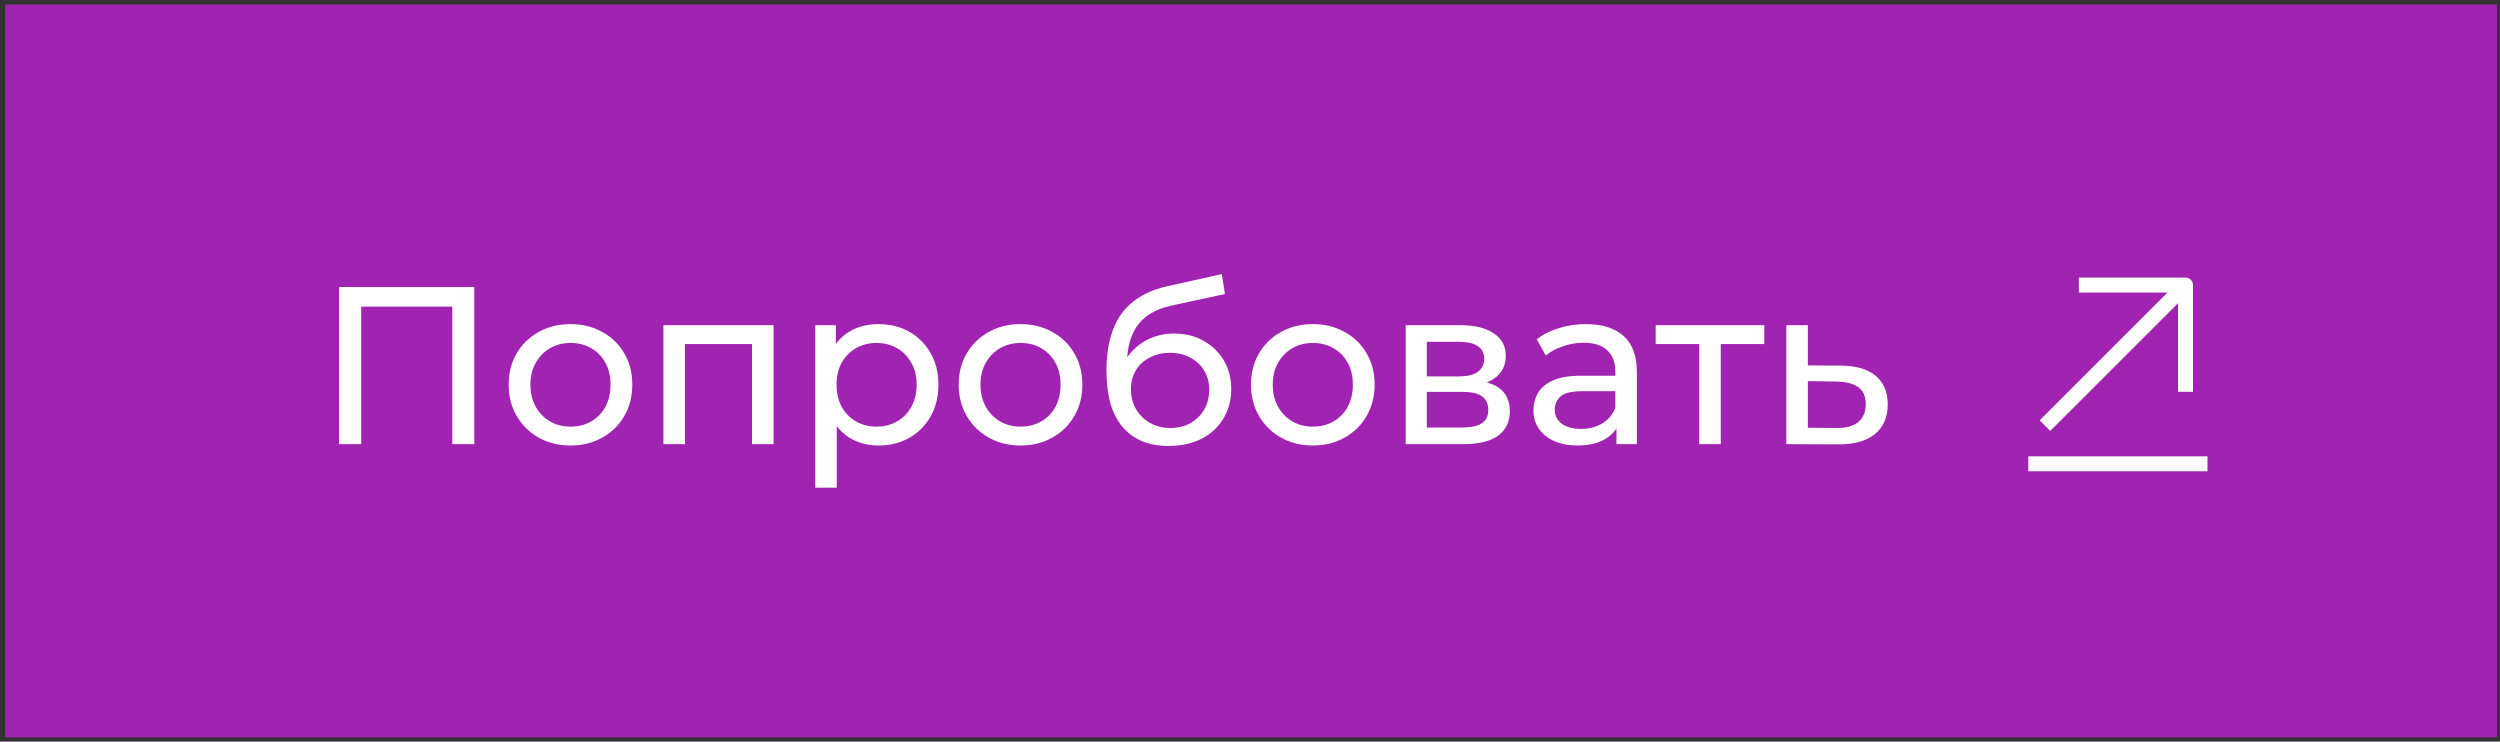 <?xml version="1.0" encoding="UTF-8"?> <svg xmlns="http://www.w3.org/2000/svg" width="209" height="62" viewBox="0 0 209 62" fill="none"><rect x="0" y="0" width="209" height="62" fill="#333333" stroke="none"/><rect x="0.43" y="0.374" width="208.324" height="61.272" fill="#A023B1"></rect><path d="M183.92 38.773H170.191" stroke="white" stroke-width="1.25" stroke-miterlimit="10" stroke-linecap="square" stroke-linejoin="round"></path><path d="M182.305 24.237L171.402 35.139" stroke="white" stroke-width="1.25" stroke-miterlimit="10" stroke-linecap="square" stroke-linejoin="round"></path><path d="M182.709 32.127V23.833H174.415" stroke="white" stroke-width="1.25" stroke-miterlimit="10" stroke-linecap="square" stroke-linejoin="round"></path><path d="M28.34 37.13V24.001H39.65V37.13H37.812V25.145L38.262 25.633H29.728L30.197 25.145V37.13H28.34ZM47.702 37.243C46.702 37.243 45.814 37.024 45.038 36.586C44.263 36.149 43.651 35.549 43.2 34.786C42.75 34.011 42.525 33.135 42.525 32.16C42.525 31.172 42.75 30.297 43.2 29.534C43.651 28.771 44.263 28.177 45.038 27.752C45.814 27.314 46.702 27.096 47.702 27.096C48.69 27.096 49.571 27.314 50.347 27.752C51.134 28.177 51.747 28.771 52.185 29.534C52.635 30.284 52.86 31.16 52.86 32.16C52.86 33.148 52.635 34.023 52.185 34.786C51.747 35.549 51.134 36.149 50.347 36.586C49.571 37.024 48.69 37.243 47.702 37.243ZM47.702 35.667C48.34 35.667 48.909 35.524 49.409 35.236C49.922 34.948 50.322 34.542 50.609 34.017C50.897 33.479 51.041 32.86 51.041 32.16C51.041 31.447 50.897 30.834 50.609 30.322C50.322 29.797 49.922 29.39 49.409 29.102C48.909 28.815 48.34 28.671 47.702 28.671C47.064 28.671 46.495 28.815 45.995 29.102C45.495 29.39 45.095 29.797 44.795 30.322C44.495 30.834 44.344 31.447 44.344 32.16C44.344 32.86 44.495 33.479 44.795 34.017C45.095 34.542 45.495 34.948 45.995 35.236C46.495 35.524 47.064 35.667 47.702 35.667ZM55.46 37.13V27.189H64.67V37.13H62.869V28.315L63.3 28.765H56.829L57.261 28.315V37.13H55.46ZM73.424 37.243C72.599 37.243 71.843 37.055 71.155 36.68C70.48 36.293 69.936 35.724 69.523 34.973C69.123 34.223 68.923 33.285 68.923 32.16C68.923 31.035 69.117 30.097 69.504 29.346C69.904 28.596 70.442 28.033 71.117 27.658C71.805 27.283 72.574 27.096 73.424 27.096C74.4 27.096 75.263 27.308 76.013 27.733C76.763 28.158 77.357 28.752 77.795 29.515C78.232 30.265 78.451 31.147 78.451 32.16C78.451 33.173 78.232 34.06 77.795 34.823C77.357 35.586 76.763 36.18 76.013 36.605C75.263 37.03 74.4 37.243 73.424 37.243ZM68.154 40.769V27.189H69.879V29.872L69.767 32.179L69.954 34.486V40.769H68.154ZM73.274 35.667C73.912 35.667 74.481 35.524 74.981 35.236C75.494 34.948 75.894 34.542 76.182 34.017C76.482 33.479 76.632 32.86 76.632 32.16C76.632 31.447 76.482 30.834 76.182 30.322C75.894 29.797 75.494 29.39 74.981 29.102C74.481 28.815 73.912 28.671 73.274 28.671C72.649 28.671 72.08 28.815 71.567 29.102C71.067 29.39 70.667 29.797 70.367 30.322C70.079 30.834 69.936 31.447 69.936 32.16C69.936 32.86 70.079 33.479 70.367 34.017C70.667 34.542 71.067 34.948 71.567 35.236C72.08 35.524 72.649 35.667 73.274 35.667ZM85.325 37.243C84.325 37.243 83.437 37.024 82.662 36.586C81.886 36.149 81.274 35.549 80.823 34.786C80.373 34.011 80.148 33.135 80.148 32.16C80.148 31.172 80.373 30.297 80.823 29.534C81.274 28.771 81.886 28.177 82.662 27.752C83.437 27.314 84.325 27.096 85.325 27.096C86.313 27.096 87.195 27.314 87.97 27.752C88.758 28.177 89.37 28.771 89.808 29.534C90.258 30.284 90.483 31.16 90.483 32.16C90.483 33.148 90.258 34.023 89.808 34.786C89.37 35.549 88.758 36.149 87.97 36.586C87.195 37.024 86.313 37.243 85.325 37.243ZM85.325 35.667C85.963 35.667 86.532 35.524 87.032 35.236C87.545 34.948 87.945 34.542 88.232 34.017C88.52 33.479 88.664 32.86 88.664 32.16C88.664 31.447 88.52 30.834 88.232 30.322C87.945 29.797 87.545 29.39 87.032 29.102C86.532 28.815 85.963 28.671 85.325 28.671C84.687 28.671 84.118 28.815 83.618 29.102C83.118 29.39 82.718 29.797 82.418 30.322C82.118 30.834 81.968 31.447 81.968 32.16C81.968 32.86 82.118 33.479 82.418 34.017C82.718 34.542 83.118 34.948 83.618 35.236C84.118 35.524 84.687 35.667 85.325 35.667ZM97.679 37.28C96.853 37.28 96.122 37.149 95.484 36.886C94.859 36.624 94.321 36.236 93.871 35.724C93.421 35.198 93.077 34.542 92.84 33.754C92.614 32.954 92.502 32.016 92.502 30.941C92.502 30.09 92.577 29.328 92.727 28.652C92.877 27.977 93.09 27.377 93.365 26.852C93.652 26.326 94.002 25.87 94.415 25.483C94.84 25.095 95.315 24.776 95.841 24.526C96.378 24.263 96.966 24.063 97.604 23.926L102.143 22.913L102.405 24.582L98.223 25.483C97.972 25.532 97.672 25.608 97.322 25.708C96.972 25.808 96.616 25.964 96.253 26.177C95.891 26.377 95.553 26.658 95.24 27.02C94.928 27.383 94.678 27.858 94.49 28.446C94.302 29.021 94.209 29.734 94.209 30.584C94.209 30.822 94.215 31.003 94.228 31.128C94.24 31.253 94.252 31.378 94.265 31.503C94.29 31.628 94.309 31.816 94.321 32.066L93.571 31.297C93.771 30.609 94.09 30.009 94.528 29.496C94.965 28.984 95.49 28.59 96.103 28.315C96.728 28.027 97.41 27.883 98.148 27.883C99.073 27.883 99.892 28.083 100.605 28.484C101.33 28.884 101.899 29.434 102.312 30.134C102.724 30.834 102.931 31.635 102.931 32.535C102.931 33.448 102.712 34.267 102.274 34.992C101.849 35.705 101.242 36.268 100.455 36.68C99.667 37.08 98.742 37.28 97.679 37.28ZM97.847 35.78C98.485 35.78 99.048 35.642 99.536 35.367C100.023 35.08 100.405 34.698 100.68 34.223C100.955 33.735 101.092 33.191 101.092 32.591C101.092 31.991 100.955 31.46 100.68 30.997C100.405 30.534 100.023 30.172 99.536 29.909C99.048 29.634 98.473 29.496 97.81 29.496C97.185 29.496 96.622 29.628 96.122 29.89C95.622 30.14 95.234 30.497 94.959 30.959C94.684 31.41 94.546 31.935 94.546 32.535C94.546 33.135 94.684 33.685 94.959 34.186C95.247 34.673 95.634 35.061 96.122 35.349C96.622 35.636 97.197 35.78 97.847 35.78ZM109.76 37.243C108.76 37.243 107.872 37.024 107.097 36.586C106.321 36.149 105.709 35.549 105.258 34.786C104.808 34.011 104.583 33.135 104.583 32.16C104.583 31.172 104.808 30.297 105.258 29.534C105.709 28.771 106.321 28.177 107.097 27.752C107.872 27.314 108.76 27.096 109.76 27.096C110.748 27.096 111.629 27.314 112.405 27.752C113.192 28.177 113.805 28.771 114.243 29.534C114.693 30.284 114.918 31.16 114.918 32.16C114.918 33.148 114.693 34.023 114.243 34.786C113.805 35.549 113.192 36.149 112.405 36.586C111.629 37.024 110.748 37.243 109.76 37.243ZM109.76 35.667C110.398 35.667 110.967 35.524 111.467 35.236C111.98 34.948 112.38 34.542 112.667 34.017C112.955 33.479 113.099 32.86 113.099 32.16C113.099 31.447 112.955 30.834 112.667 30.322C112.38 29.797 111.98 29.39 111.467 29.102C110.967 28.815 110.398 28.671 109.76 28.671C109.122 28.671 108.553 28.815 108.053 29.102C107.553 29.39 107.153 29.797 106.853 30.322C106.553 30.834 106.403 31.447 106.403 32.16C106.403 32.86 106.553 33.479 106.853 34.017C107.153 34.542 107.553 34.948 108.053 35.236C108.553 35.524 109.122 35.667 109.76 35.667ZM117.518 37.13V27.189H122.132C123.295 27.189 124.208 27.414 124.871 27.865C125.546 28.302 125.884 28.927 125.884 29.74C125.884 30.553 125.565 31.184 124.927 31.635C124.302 32.072 123.47 32.291 122.432 32.291L122.714 31.803C123.902 31.803 124.783 32.022 125.359 32.46C125.934 32.898 126.221 33.542 126.221 34.392C126.221 35.255 125.896 35.93 125.246 36.418C124.608 36.893 123.627 37.13 122.301 37.13H117.518ZM119.281 35.742H122.17C122.92 35.742 123.483 35.63 123.858 35.405C124.233 35.167 124.421 34.792 124.421 34.279C124.421 33.754 124.246 33.373 123.895 33.135C123.558 32.885 123.02 32.76 122.282 32.76H119.281V35.742ZM119.281 31.466H121.982C122.67 31.466 123.189 31.341 123.539 31.091C123.902 30.828 124.083 30.465 124.083 30.003C124.083 29.528 123.902 29.171 123.539 28.934C123.189 28.696 122.67 28.577 121.982 28.577H119.281V31.466ZM135.136 37.13V35.03L135.042 34.636V31.053C135.042 30.291 134.817 29.703 134.367 29.29C133.929 28.865 133.266 28.652 132.378 28.652C131.791 28.652 131.215 28.752 130.653 28.953C130.09 29.14 129.615 29.396 129.227 29.721L128.477 28.371C128.99 27.958 129.602 27.646 130.315 27.433C131.04 27.208 131.797 27.096 132.585 27.096C133.948 27.096 134.998 27.427 135.736 28.09C136.474 28.752 136.842 29.765 136.842 31.128V37.13H135.136ZM131.872 37.243C131.134 37.243 130.484 37.118 129.921 36.868C129.371 36.618 128.946 36.274 128.646 35.836C128.346 35.386 128.196 34.88 128.196 34.317C128.196 33.779 128.321 33.291 128.571 32.854C128.833 32.416 129.252 32.066 129.827 31.803C130.415 31.541 131.203 31.41 132.191 31.41H135.342V32.704H132.266C131.365 32.704 130.759 32.854 130.446 33.154C130.134 33.454 129.977 33.817 129.977 34.242C129.977 34.73 130.171 35.123 130.559 35.423C130.947 35.711 131.484 35.855 132.172 35.855C132.847 35.855 133.435 35.705 133.935 35.405C134.448 35.105 134.817 34.667 135.042 34.092L135.398 35.33C135.161 35.917 134.742 36.386 134.141 36.736C133.541 37.074 132.785 37.243 131.872 37.243ZM142.054 37.13V28.296L142.504 28.765H138.415V27.189H147.494V28.765H143.424L143.855 28.296V37.13H142.054ZM153.93 30.566C155.193 30.578 156.156 30.866 156.819 31.428C157.482 31.991 157.813 32.785 157.813 33.81C157.813 34.886 157.45 35.717 156.725 36.305C156 36.88 154.974 37.162 153.649 37.149L149.335 37.13V27.189H151.136V30.547L153.93 30.566ZM153.499 35.78C154.312 35.792 154.924 35.63 155.337 35.292C155.762 34.955 155.975 34.454 155.975 33.792C155.975 33.142 155.768 32.666 155.356 32.366C154.943 32.066 154.324 31.91 153.499 31.897L151.136 31.86V35.761L153.499 35.78Z" fill="white"></path></svg> 